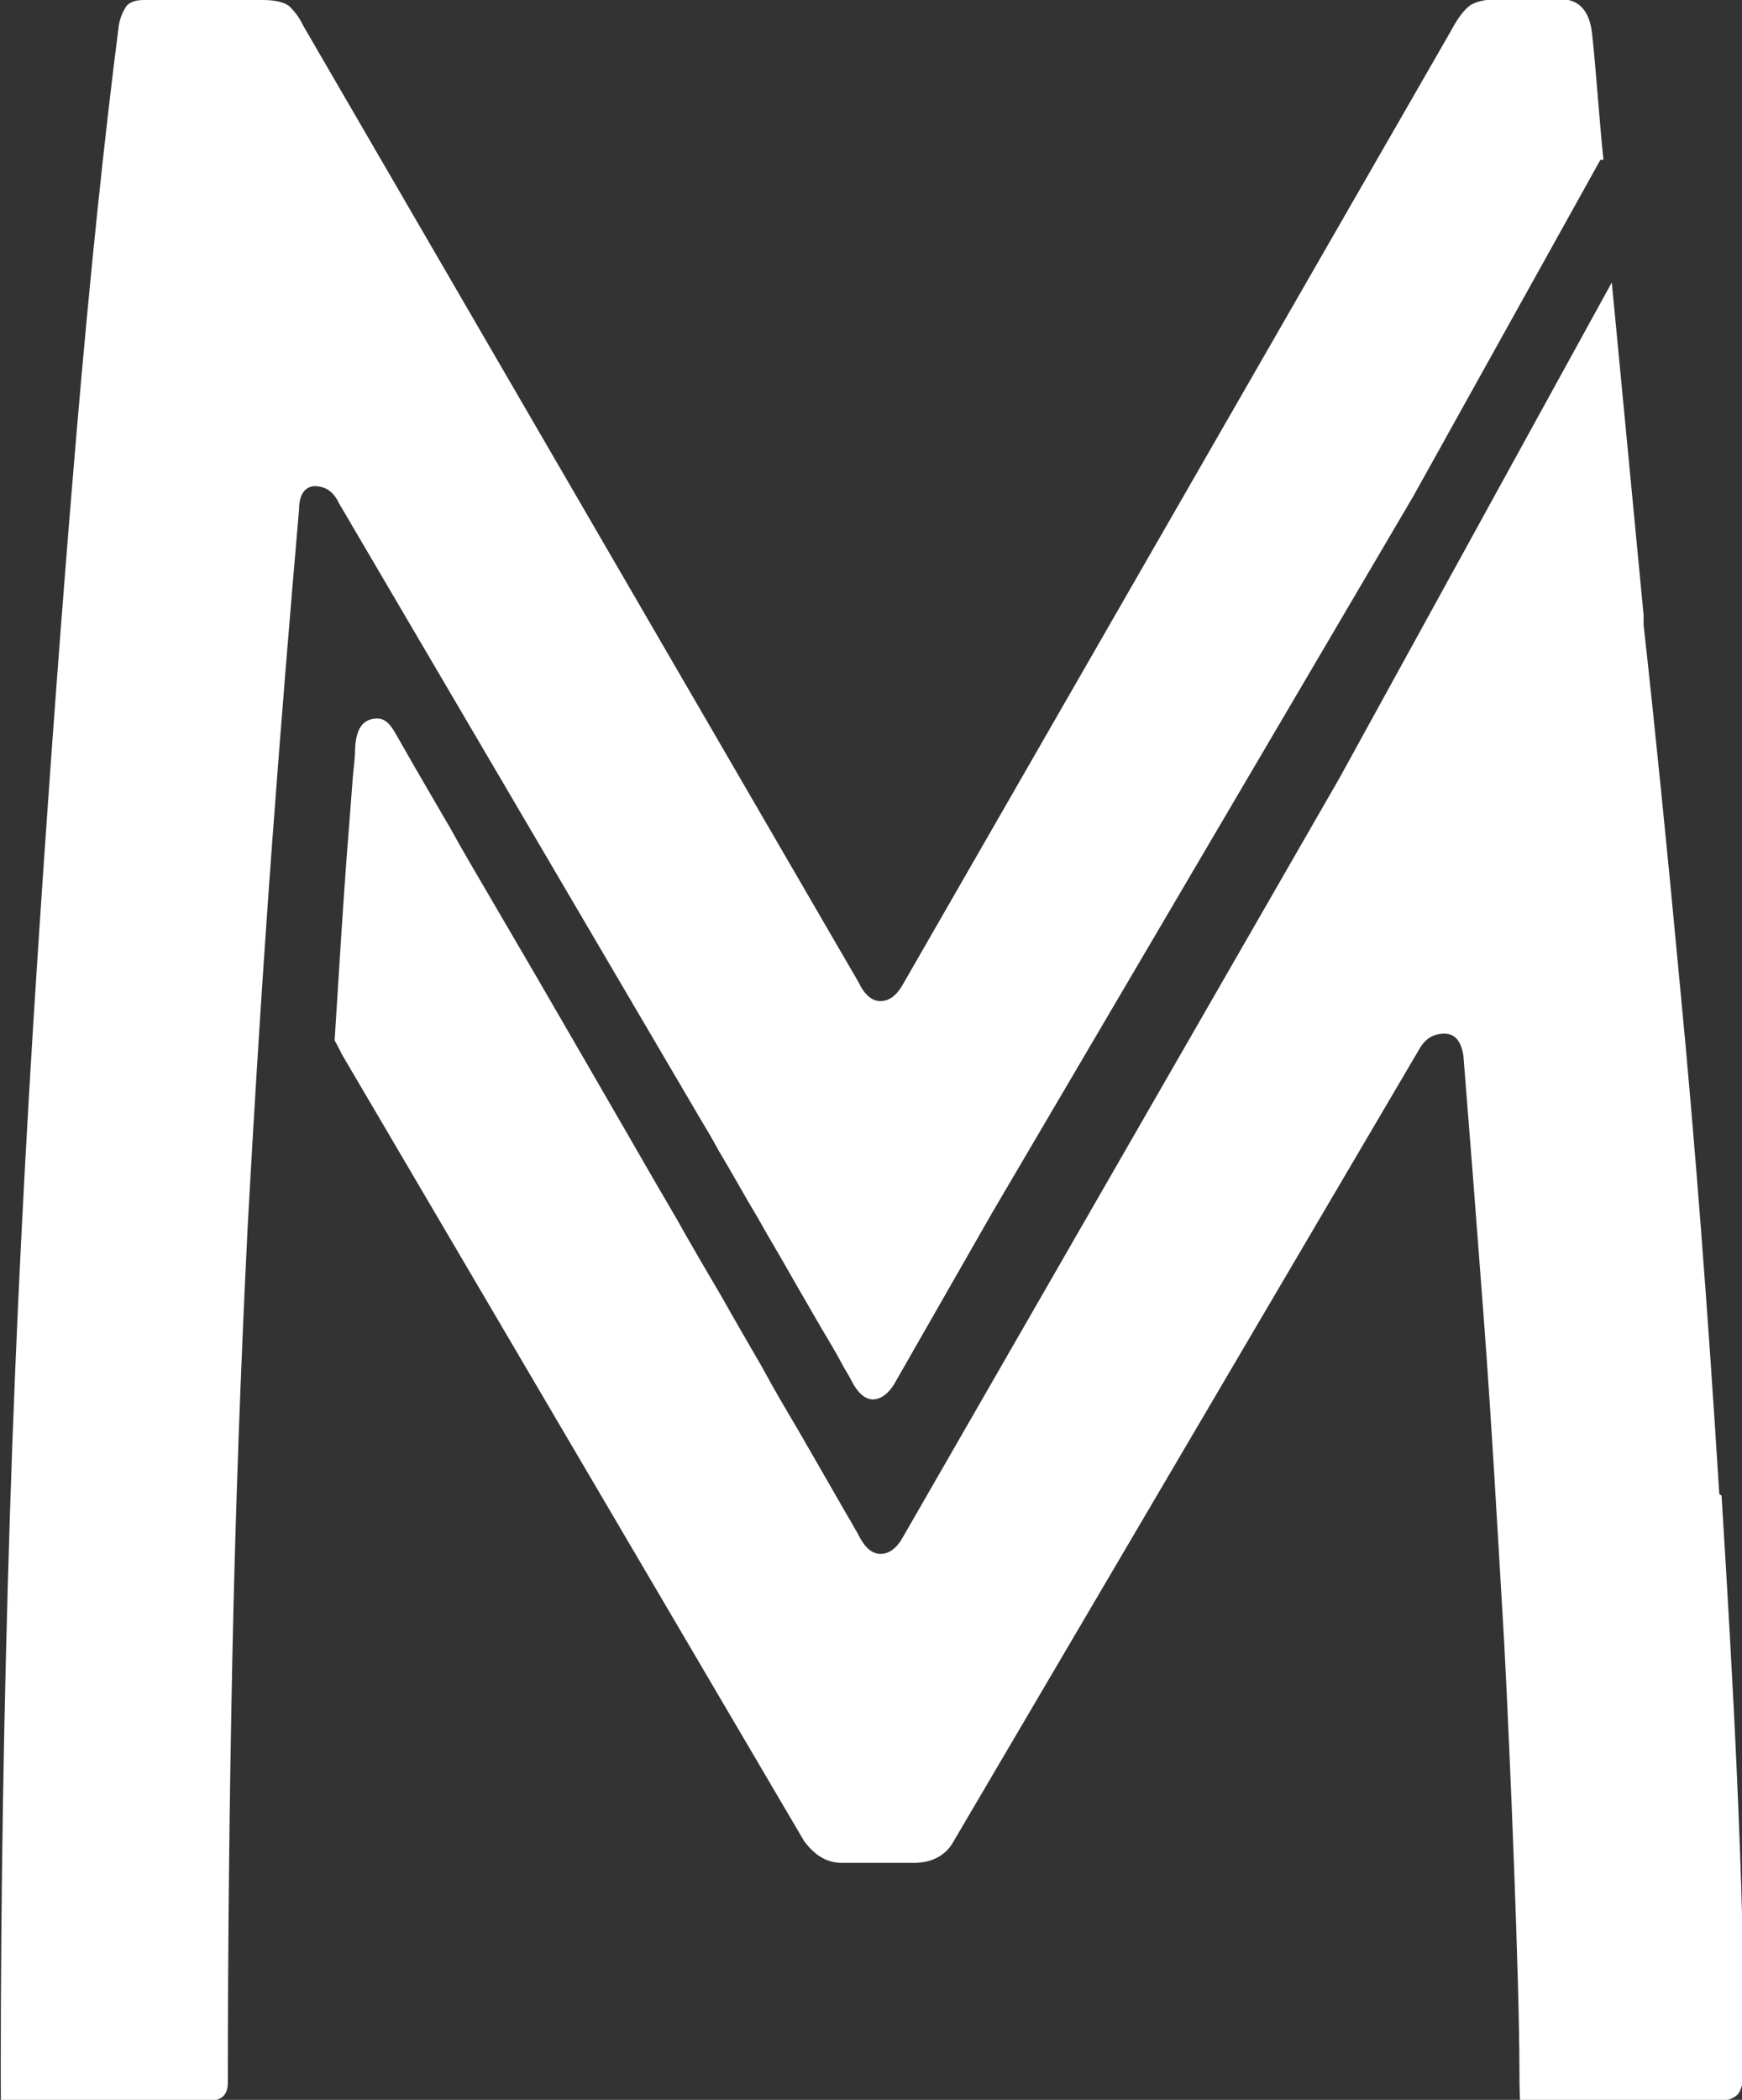 <svg xmlns="http://www.w3.org/2000/svg" id="Calque_1" viewBox="0 0 230.1 277.3"><rect x="0" y="0" width="230.1" height="277.3" fill="#333333" stroke="none"/><defs><style>      .st0 {        fill: #fff;      }    </style></defs><path class="st0" d="M211.8,21.1c-.4-3.5-1.1-13.3-1.5-16.6-.3-3-1.7-4.6-4.1-4.6h-8.3c-1.7,0-2.9.3-3.7.8-.8.6-1.6,1.6-2.5,3.3l-72.5,126.1c-.8,1.4-1.8,2.1-2.9,2.1s-2.1-.8-2.9-2.5L40,3.3c-.5-1.1-1.2-1.9-1.8-2.5C37.5.3,36.4,0,34.7,0h-15.7C17.9,0,17.1.3,16.7.8c-.4.6-.8,1.4-1,2.5-1.9,14.8-3.8,32.8-5.6,54s-3.5,44-5.1,68.4-2.9,49.3-3.7,74.6C.5,225.6.1,250,.1,273.7s1.2,3.7,3.7,3.7h23.9c1.6,0,2.4-.8,2.4-2.4,0-18.4.2-37.2.6-56.5.4-19.2,1.1-38,2-56.2,1-18.3,2.1-35.5,3.3-51.7s2.4-30.6,3.5-43.3c0-1.9.7-3,2-3.1,1.4,0,2.5.6,3.3,2.3l47.5,80.9c.9,1.5,1.8,3,2.6,4.5,1.8,3,3.5,6.1,5.3,9.1,1.5,2.7,3.1,5.3,4.6,8,1.2,2.1,2.5,4.3,3.7,6.4.9,1.5,1.8,3,2.6,4.5.4.8.9,1.5,1.3,2.3.9,1.8,1.9,2.6,2.9,2.6s2-.7,2.8-2l13.1-22.9h0l55.5-94.4,24.7-44.4h.4Z"></path><g><path class="st0" d="M44.2,137.3h0s0-.1,0,0Z"></path><path class="st0" d="M227.1,197.3c-1.5-24.1-3.2-46.5-5.2-67.2-1.7-18.2-3.3-34.1-4.8-47.6v-1.3l-4.2-43.9-36,65.5h0l-57.7,100.3c-.8,1.4-1.8,2.1-2.9,2.1s-2.1-.8-3-2.7c-.5-.8-.9-1.6-1.4-2.4-.9-1.6-1.8-3.1-2.7-4.7l-3.8-6.6c-1.6-2.7-3.2-5.4-4.7-8.2-1.8-3.1-3.6-6.2-5.4-9.4-2-3.4-4-6.8-5.9-10.2-2.1-3.6-4.2-7.2-6.2-10.7-2.1-3.6-4.2-7.3-6.3-10.9-2.1-3.6-4.1-7.1-6.2-10.7-2-3.4-3.9-6.7-5.9-10.1-1.8-3.1-3.6-6.1-5.3-9.2-1.5-2.6-3.1-5.3-4.6-7.9-.8-1.4-1.6-2.8-2.4-4.2-.7-1.2-1.4-2.6-3-2.4-2.1.2-2.5,2.2-2.6,4,0,1.3-.2,2.5-.3,3.8-.2,2.6-.4,5.2-.6,7.8-.7,8.8-1.2,17.5-1.8,26.9.2.3,1,1.9,1,1.9l61,103.8c1.4,1.9,3,2.9,5,2.9h9.5c2.2,0,3.9-.8,5-2.4l61.8-105.1c.8-1.4,1.9-2,3.3-2s2.2,1,2.5,2.9c.8,9.9,1.7,21.5,2.7,34.8s1.8,27.6,2.7,42.9c.8,15.3,2,44.8,2,56.3s1.2,4.1,3.7,4.1h21.9c1.6,0,2.7-.3,3.3-1,.5-.7.8-2,.8-3.9,0-23.9-1.5-50.9-3-75.1l-.3-.2Z"></path></g></svg>